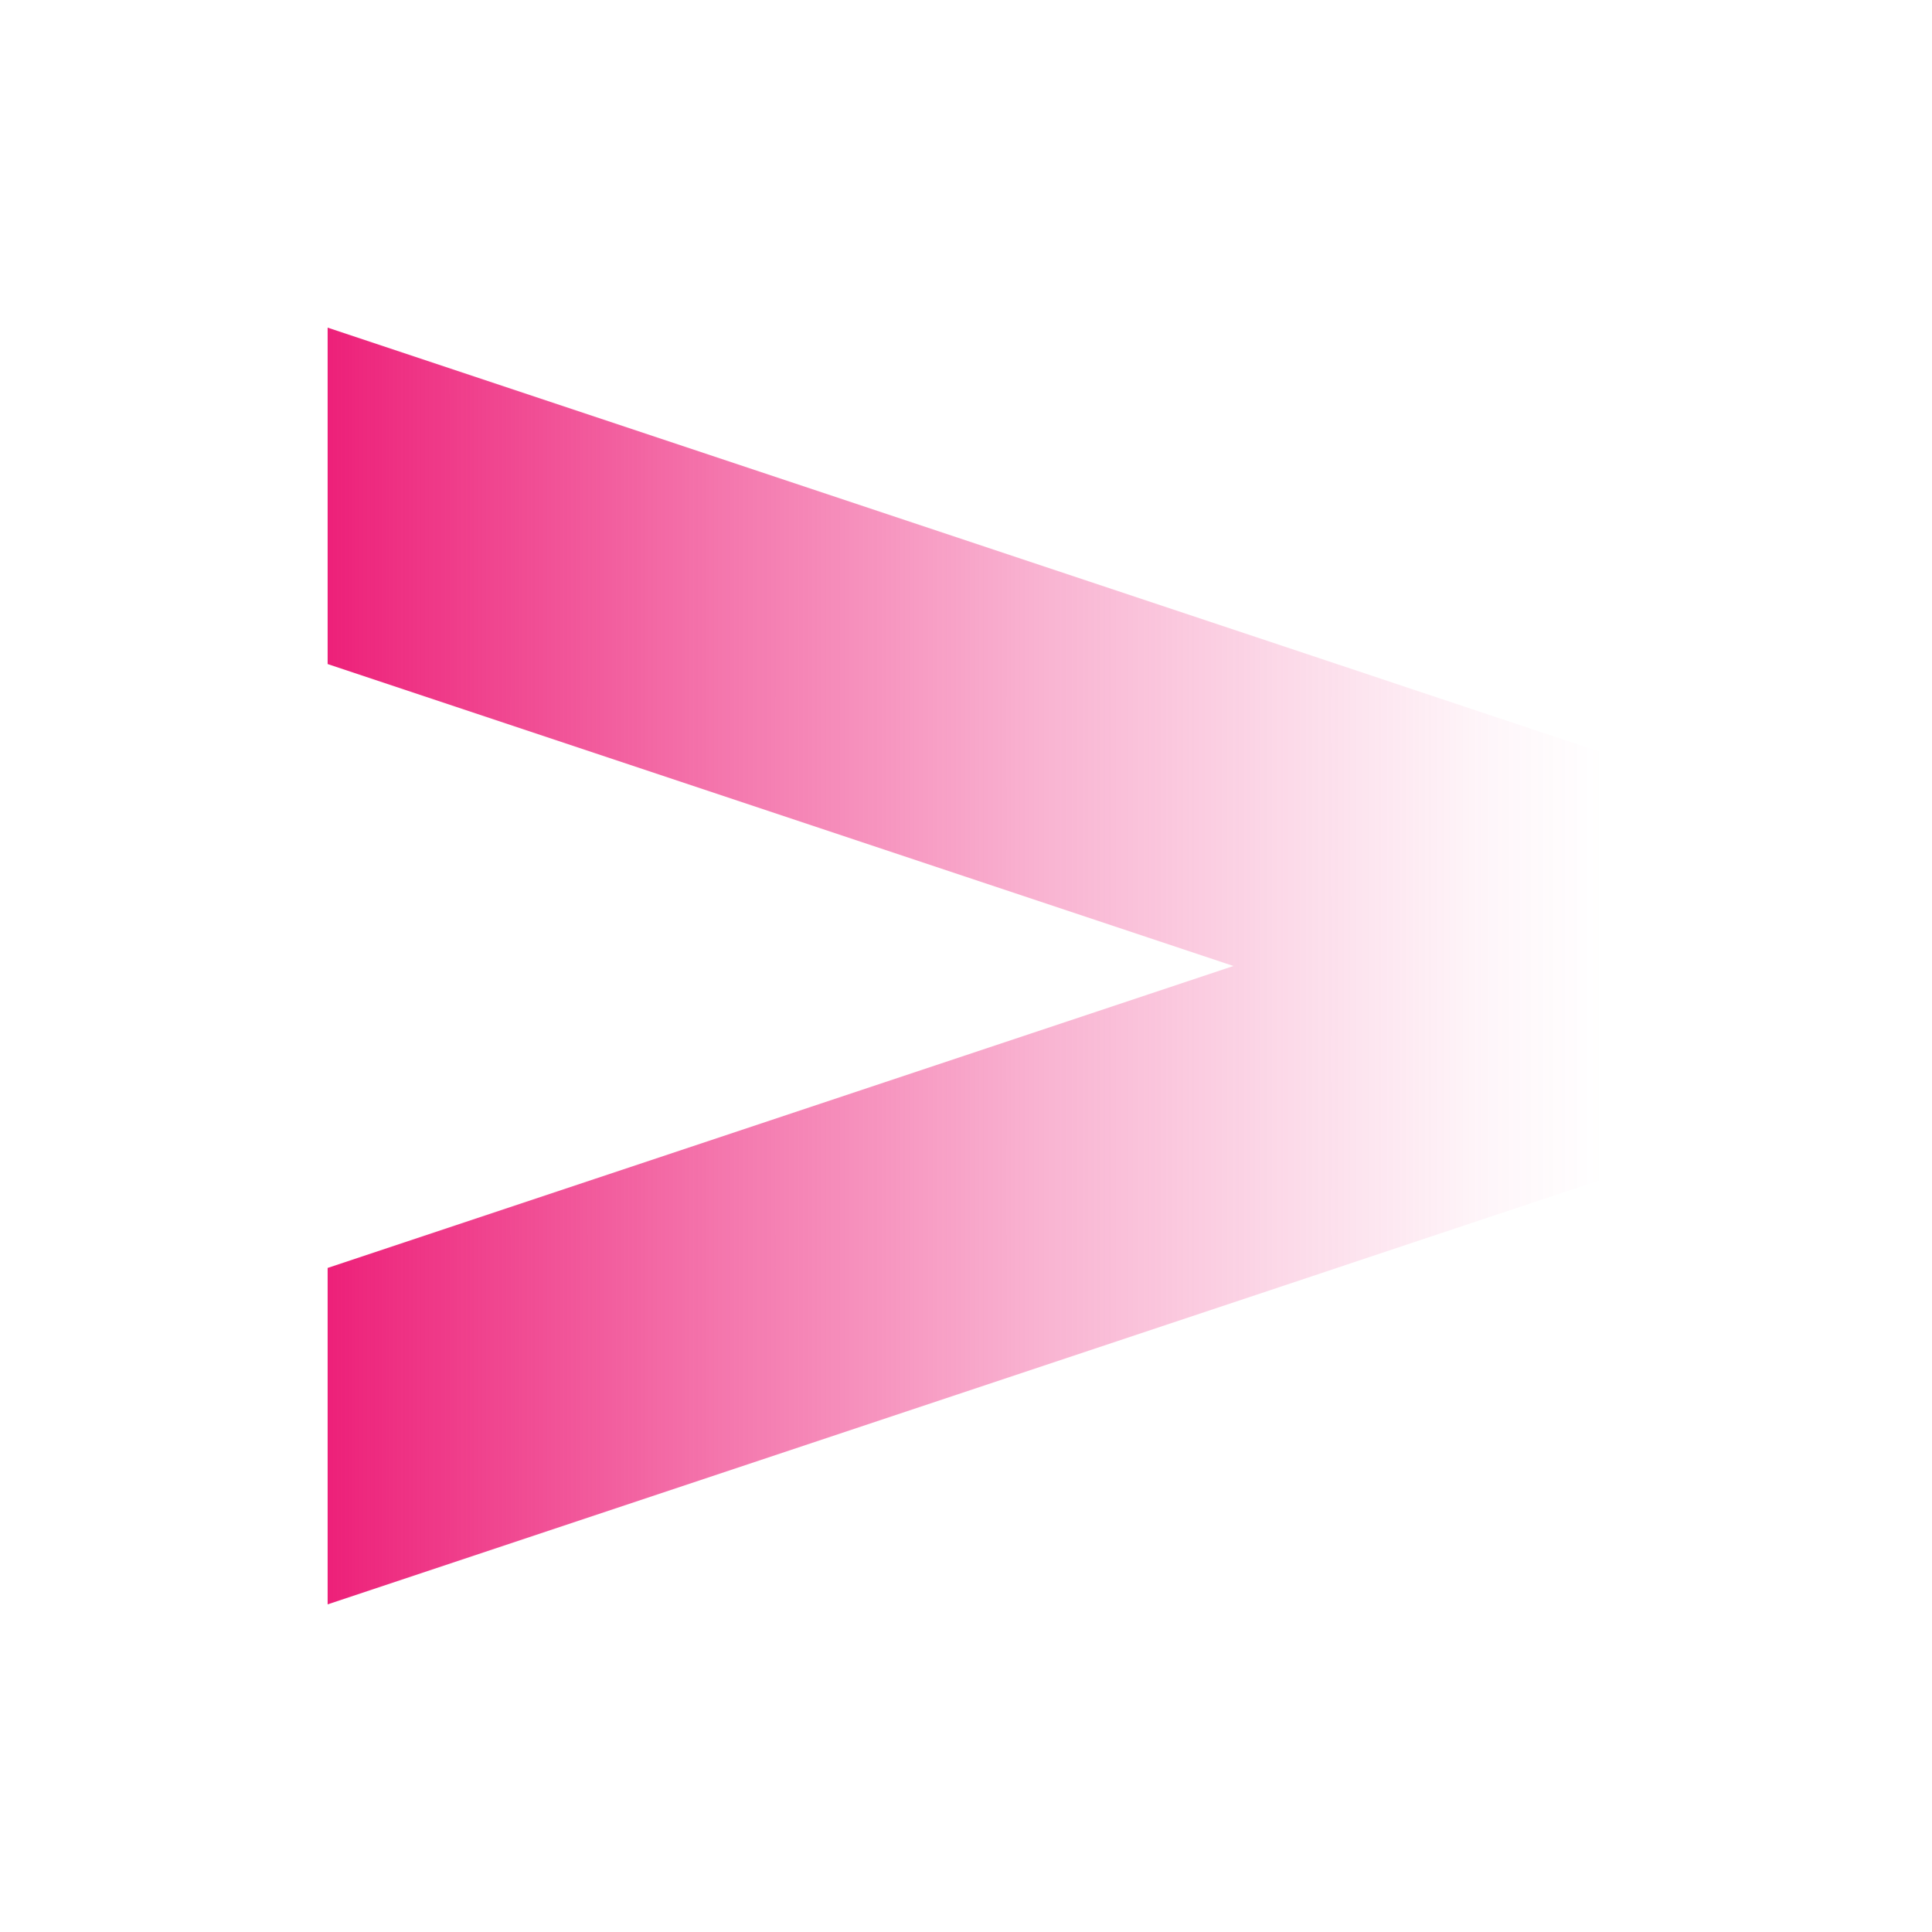 <svg id="Layer_1" data-name="Layer 1" xmlns="http://www.w3.org/2000/svg" xmlns:xlink="http://www.w3.org/1999/xlink" viewBox="0 0 1200 1200"><defs><style>.cls-1{fill:url(#linear-gradient);}</style><linearGradient id="linear-gradient" x1="203.5" y1="600" x2="996.5" y2="600" gradientUnits="userSpaceOnUse"><stop offset="0" stop-color="#ed2079"/><stop offset="0.06" stop-color="#ed2079" stop-opacity="0.92"/><stop offset="0.32" stop-color="#ed2079" stop-opacity="0.6"/><stop offset="0.56" stop-color="#ed2079" stop-opacity="0.34"/><stop offset="0.76" stop-color="#ed2079" stop-opacity="0.16"/><stop offset="0.91" stop-color="#ed2079" stop-opacity="0.04"/><stop offset="1" stop-color="#ed2079" stop-opacity="0"/></linearGradient></defs><polygon class="cls-1" points="203.5 203.5 203.5 412.45 766.09 600 203.5 787.54 203.5 996.5 996.5 732.15 996.5 467.85 203.5 203.5"/></svg>